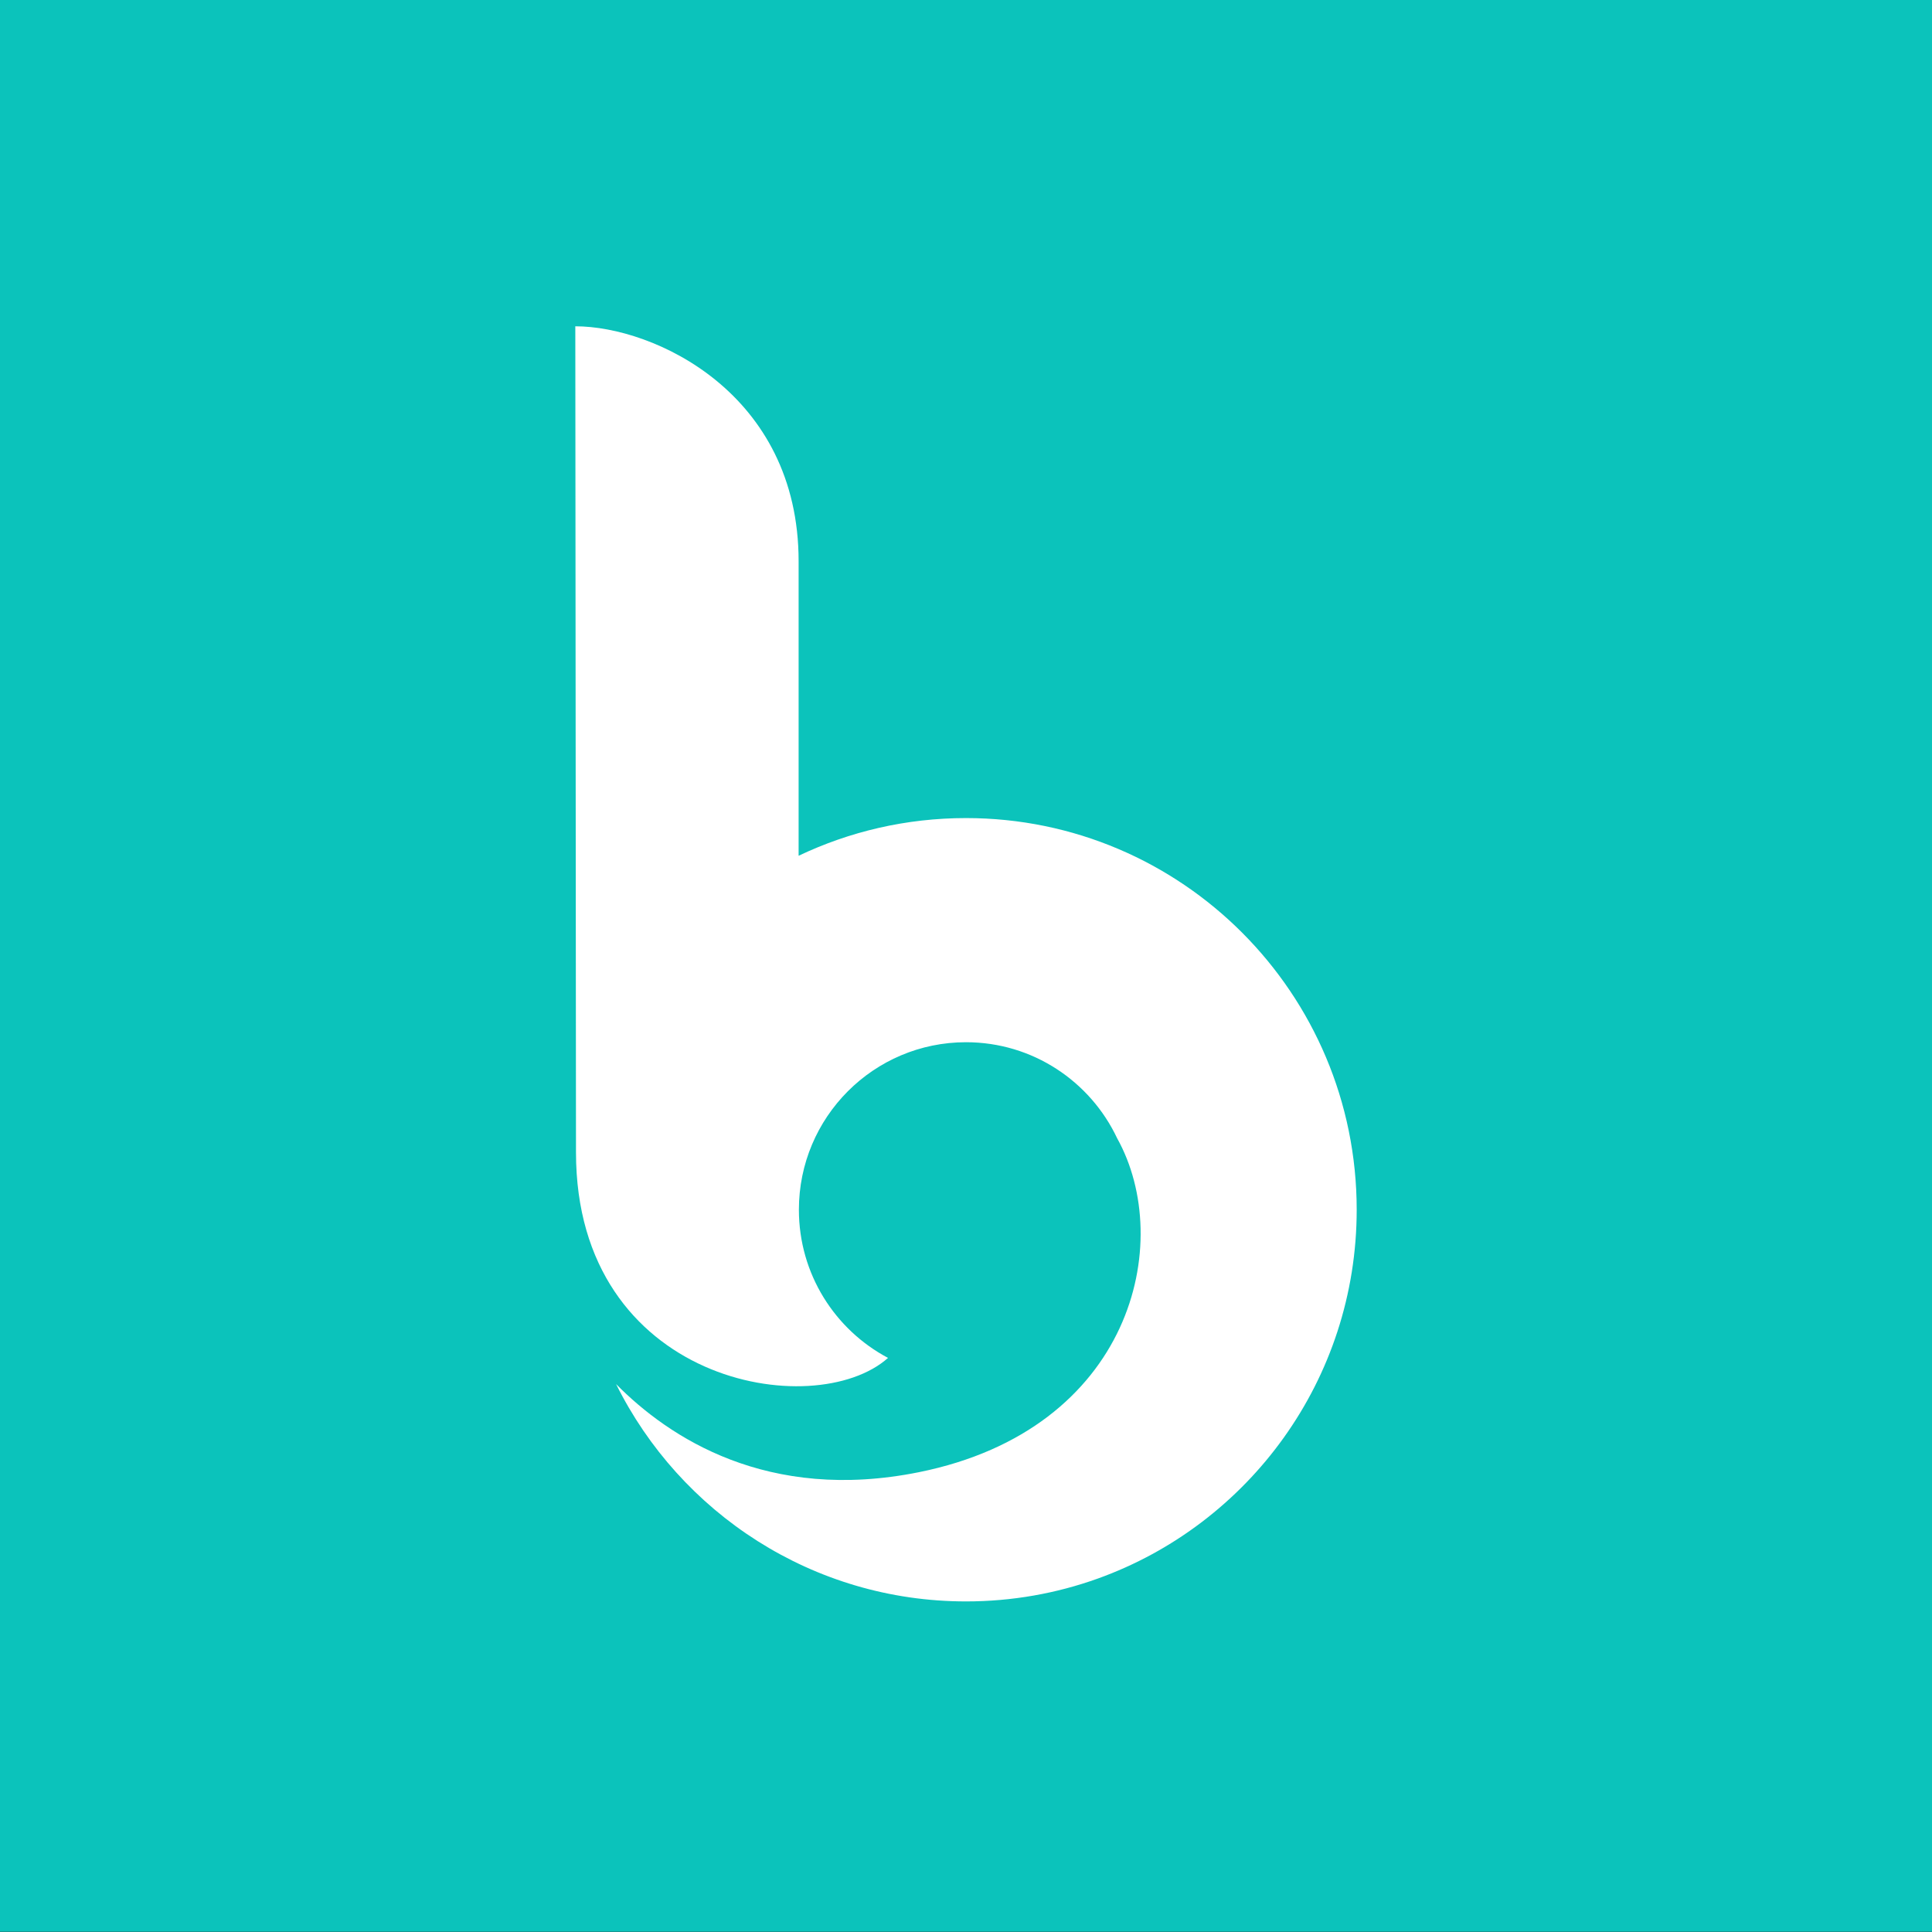 <svg xmlns="http://www.w3.org/2000/svg" width="450" height="450" viewBox="0 0 450 450">
  <rect x="0" y="0" width="450" height="450" fill="#333333" stroke="none"/>
  <g fill="none" fill-rule="evenodd">
    <polygon fill="#0BC3BB" points="0 449.94 450 449.94 450 0 0 0"/>
    <polygon points="105.23 389.749 344.77 389.749 344.77 354.479 105.23 354.479"/>
    <path fill="#FFFFFF" d="M206.84,316.284 C194.494,309.743 186.077,296.747 186.077,281.772 C186.077,260.222 203.504,242.753 225,242.753 C240.55,242.753 253.964,251.896 260.2,265.113 C273.723,289.386 263.608,332.893 214.052,342.897 C178.774,350.015 155.807,334.842 143.497,322.38 C158.4,352.383 189.296,373 225,373 C235.753,373 246.07,371.13 255.646,367.698 C290.827,355.086 316,321.377 316,281.772 C316,231.389 275.259,190.545 225,190.545 C211.046,190.545 197.831,193.7 186.013,199.325 L186.013,130.745 C186.013,91.551 152.3,76 134,76 L134.159,268.407 C134.159,322.27 189.727,331.522 206.84,316.284 Z"/>
  </g>
</svg>

